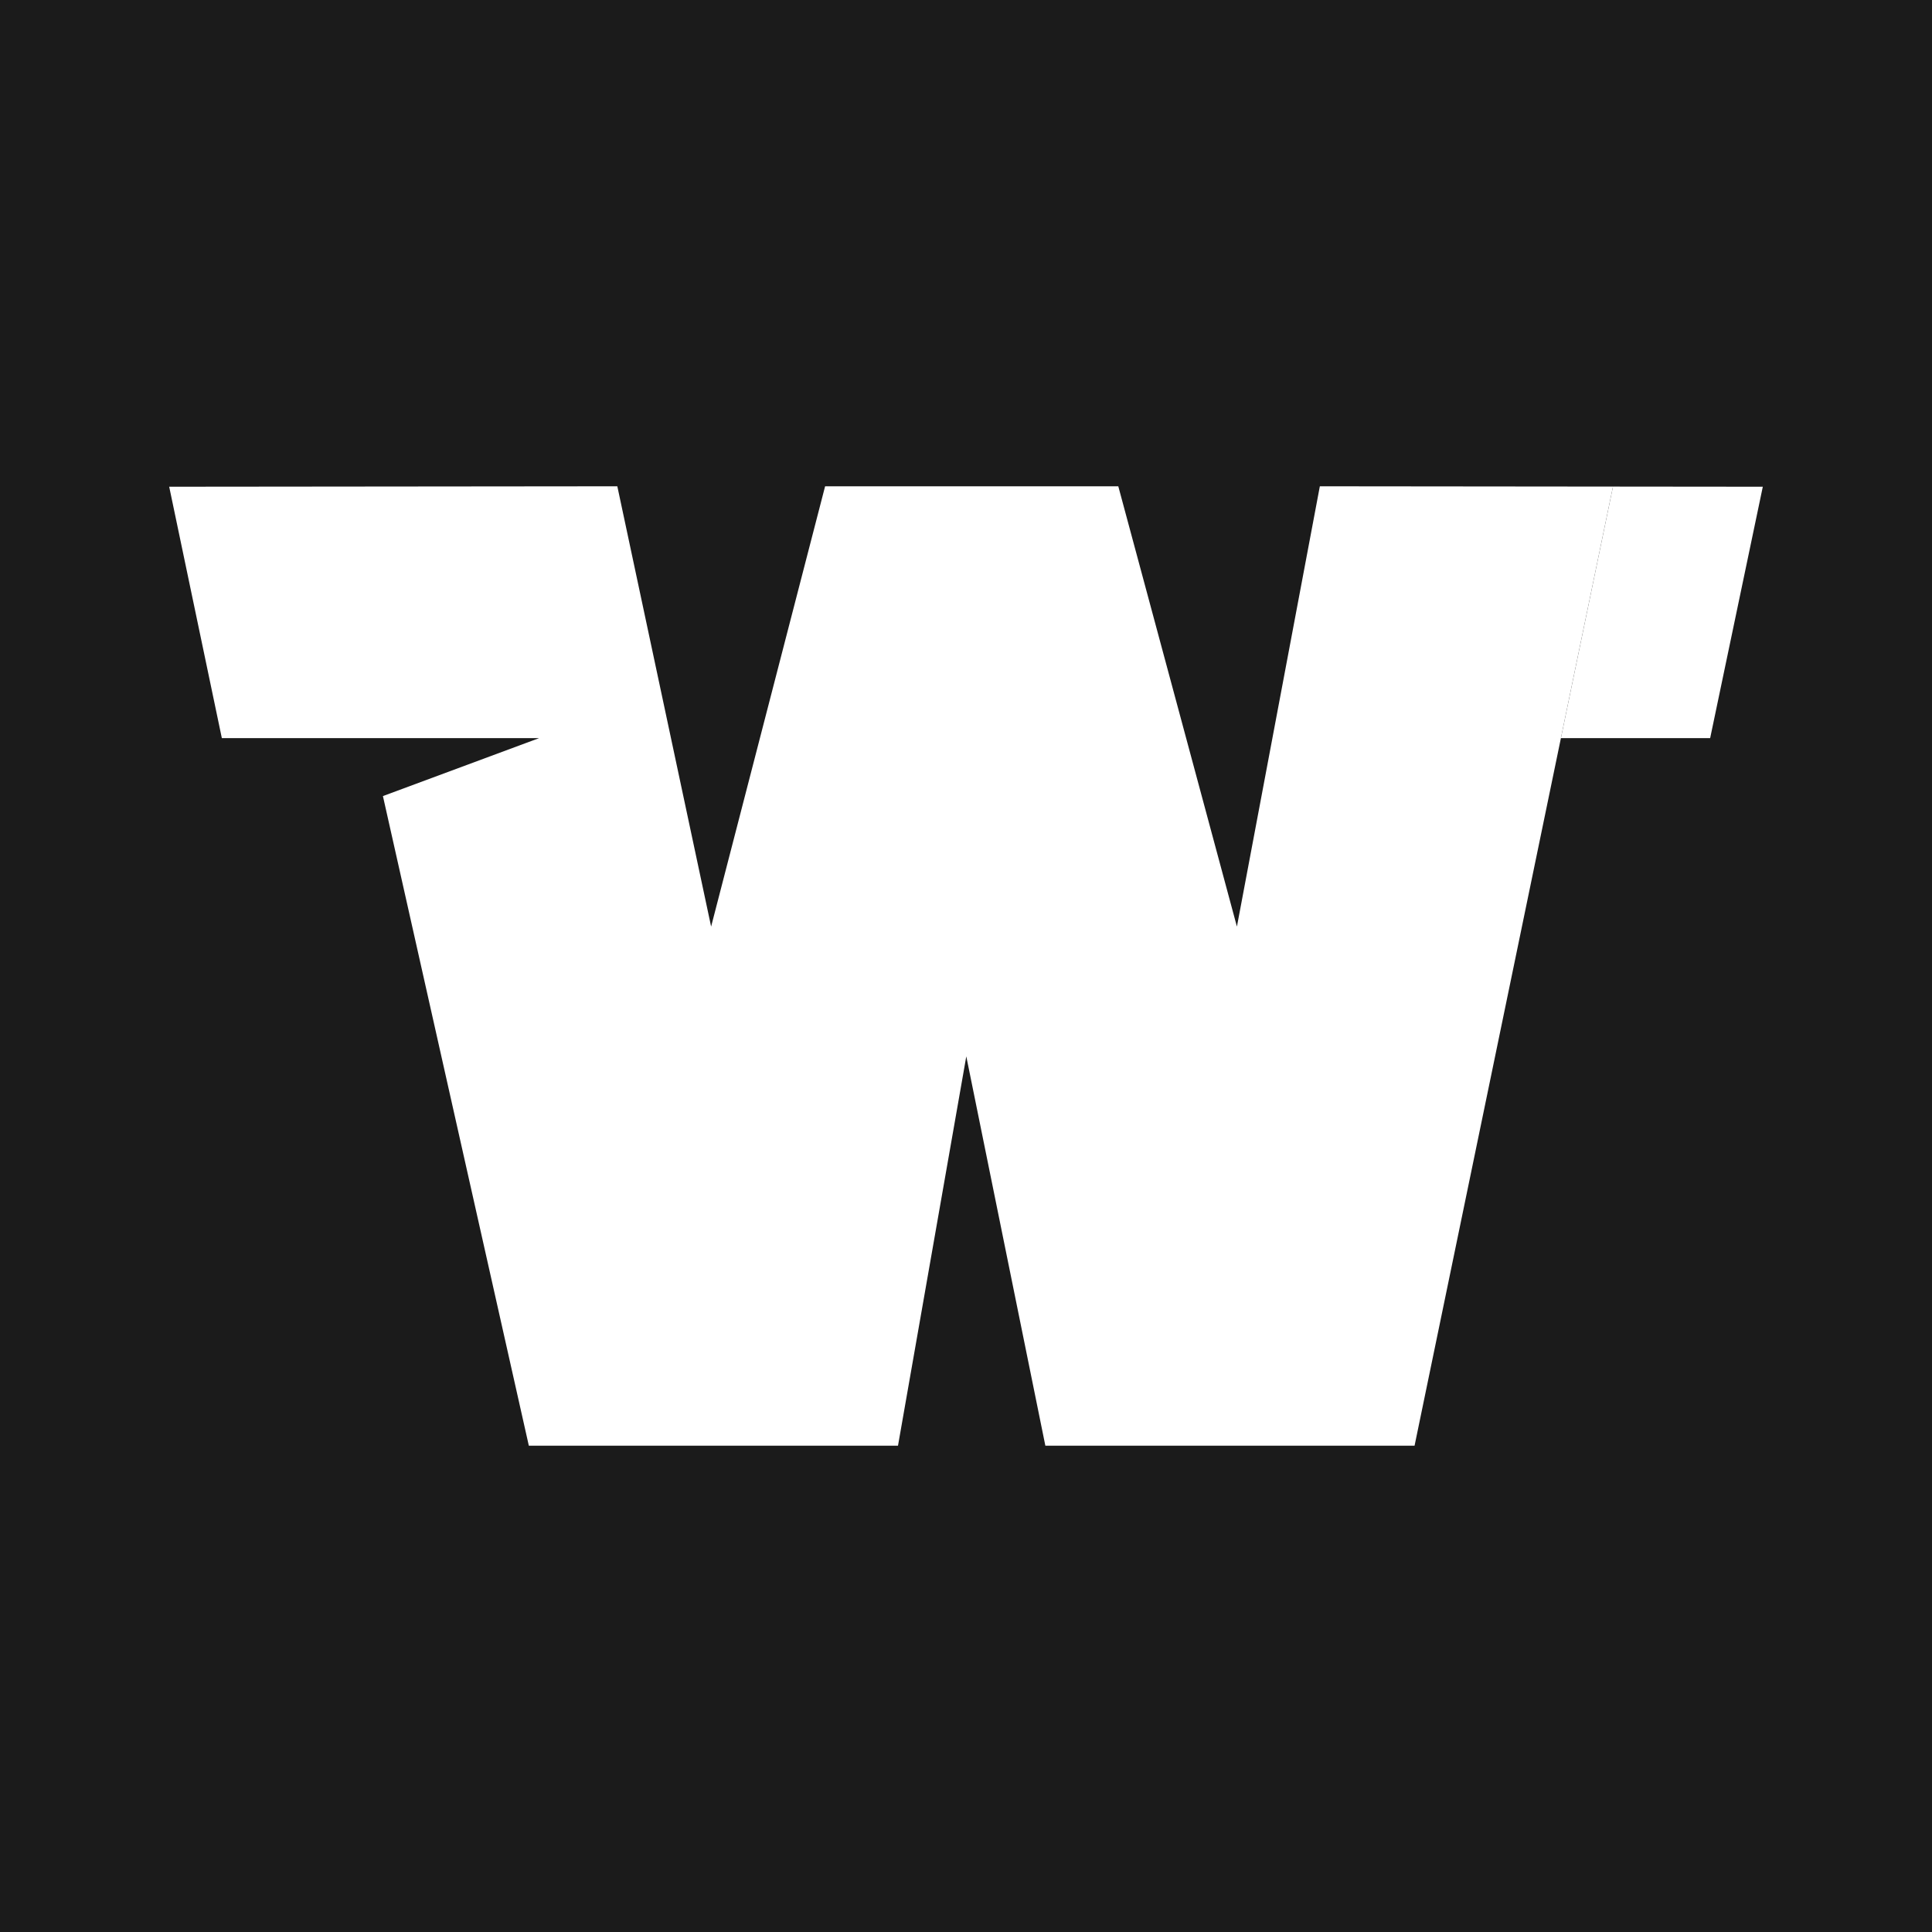 <svg width="40" height="40" viewBox="0 0 40 40" fill="none" xmlns="http://www.w3.org/2000/svg">
<rect x="0" y="0" width="40" height="40" fill="#808080" stroke="none"/>
<g clip-path="url(#clip0_2750_190)">
<rect width="40" height="40" fill="#1B1B1B"/>
<path d="M33.395 10.074L32.317 15.282H35.407L36.497 10.077L33.395 10.074Z" fill="white"/>
<path d="M21.643 29.932H29.287L32.317 15.282L33.395 10.074L27.326 10.068L25.609 19.184L23.153 10.068H17.083L14.723 19.184L12.781 10.068L3.503 10.077L4.593 15.282H11.162L7.928 16.482L10.949 29.932H18.592L20.006 21.871L21.643 29.932Z" fill="white"/>
</g>
<defs>
<clipPath id="clip0_2750_190">
<rect width="40" height="40" fill="white"/>
</clipPath>
</defs>
</svg>
